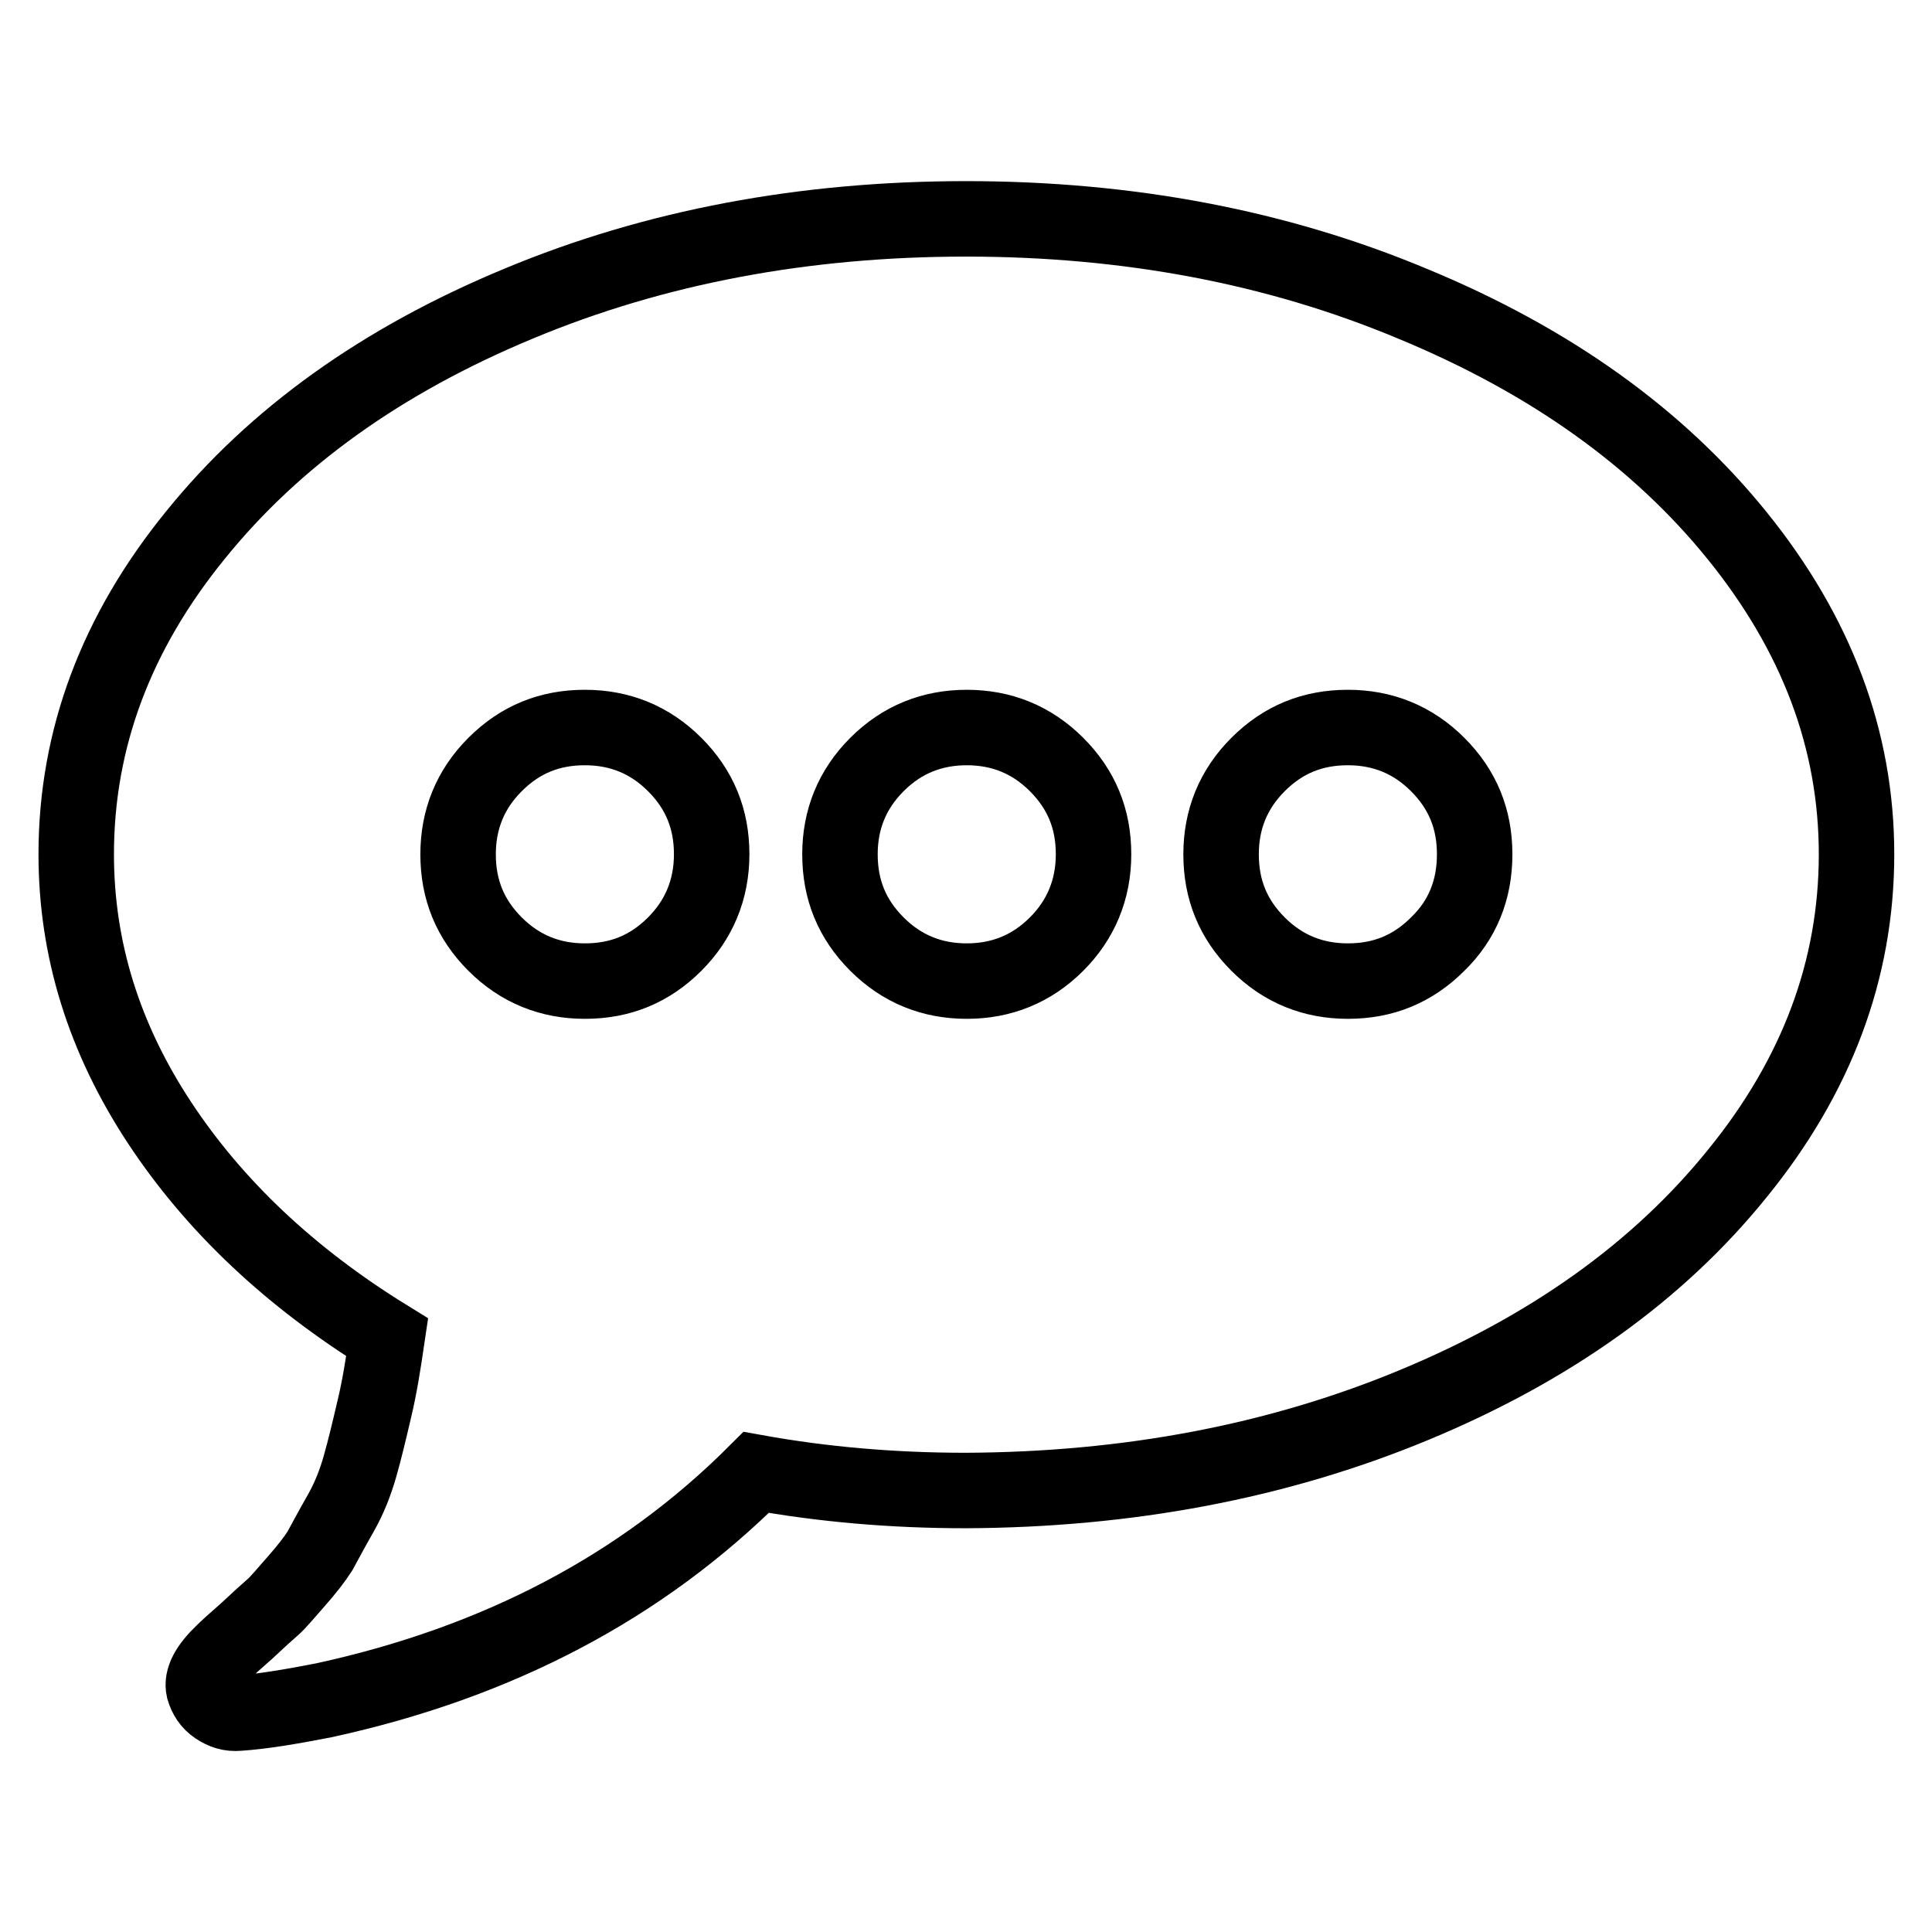 <?xml version="1.0" encoding="utf-8"?>
<!-- Svg Vector Icons : http://www.onlinewebfonts.com/icon -->
<!DOCTYPE svg PUBLIC "-//W3C//DTD SVG 1.1//EN" "http://www.w3.org/Graphics/SVG/1.1/DTD/svg11.dtd">
<svg version="1.1" xmlns="http://www.w3.org/2000/svg" xmlns:xlink="http://www.w3.org/1999/xlink" x="0px" y="0px" viewBox="0 0 256 256" enable-background="new 0 0 256 256" xml:space="preserve">
<g> <path stroke-width="10" fill-opacity="0" stroke="#000000"  d="M94.3,113.2c0-4.7-1.6-8.6-4.9-11.9c-3.3-3.3-7.3-4.9-11.9-4.9c-4.7,0-8.6,1.6-11.9,4.9 c-3.3,3.3-4.9,7.3-4.9,11.9c0,4.7,1.6,8.6,4.9,11.9c3.3,3.3,7.3,4.9,11.9,4.9c4.7,0,8.6-1.6,11.9-4.9 C92.6,121.9,94.3,117.9,94.3,113.2z M144.9,113.2c0-4.7-1.6-8.6-4.9-11.9c-3.3-3.3-7.3-4.9-11.9-4.9s-8.6,1.6-11.9,4.9 c-3.3,3.3-4.9,7.3-4.9,11.9c0,4.7,1.6,8.6,4.9,11.9c3.3,3.3,7.3,4.9,11.9,4.9s8.6-1.6,11.9-4.9 C143.2,121.9,144.9,117.9,144.9,113.2z M195.4,113.2c0-4.7-1.6-8.6-4.9-11.9c-3.3-3.3-7.3-4.9-11.9-4.9c-4.7,0-8.6,1.6-11.9,4.9 c-3.3,3.3-4.9,7.3-4.9,11.9c0,4.7,1.6,8.6,4.9,11.9c3.3,3.3,7.3,4.9,11.9,4.9c4.7,0,8.6-1.6,11.9-4.9 C193.8,121.9,195.4,117.9,195.4,113.2z M246,113.2c0,15.3-5.3,29.4-15.8,42.3c-10.5,13-24.8,23.2-42.9,30.7 c-18.1,7.5-37.9,11.2-59.3,11.3c-9.7,0-18.9-0.8-27.8-2.4c-15.2,15.2-34.3,25.2-57.3,30.2c-4.6,0.9-8.3,1.5-11.3,1.7 c-1.1,0.1-2-0.2-2.9-0.8s-1.4-1.4-1.7-2.4c-0.3-1.3,0.5-2.9,2.6-4.9c0.4-0.4,1.5-1.4,3.1-2.8c1.6-1.5,2.7-2.5,3.4-3.1 s1.6-1.7,3.1-3.4s2.5-3,3.2-4.1c0.6-1.1,1.5-2.8,2.7-4.9c1.2-2.1,2-4.2,2.6-6.3c0.6-2.1,1.2-4.6,1.9-7.6c0.7-2.9,1.2-6.1,1.7-9.5 c-12.8-7.9-22.9-17.4-30.2-28.5c-7.3-11.1-11-22.9-11-35.5c0-15.3,5.3-29.4,15.8-42.3c10.5-13,24.8-23.2,42.9-30.7 C86.8,32.7,106.6,29,128,29c21.4,0,41.2,3.7,59.3,11.3c18.1,7.5,32.4,17.7,42.9,30.7S246,98,246,113.2L246,113.2z"/></g>
</svg>